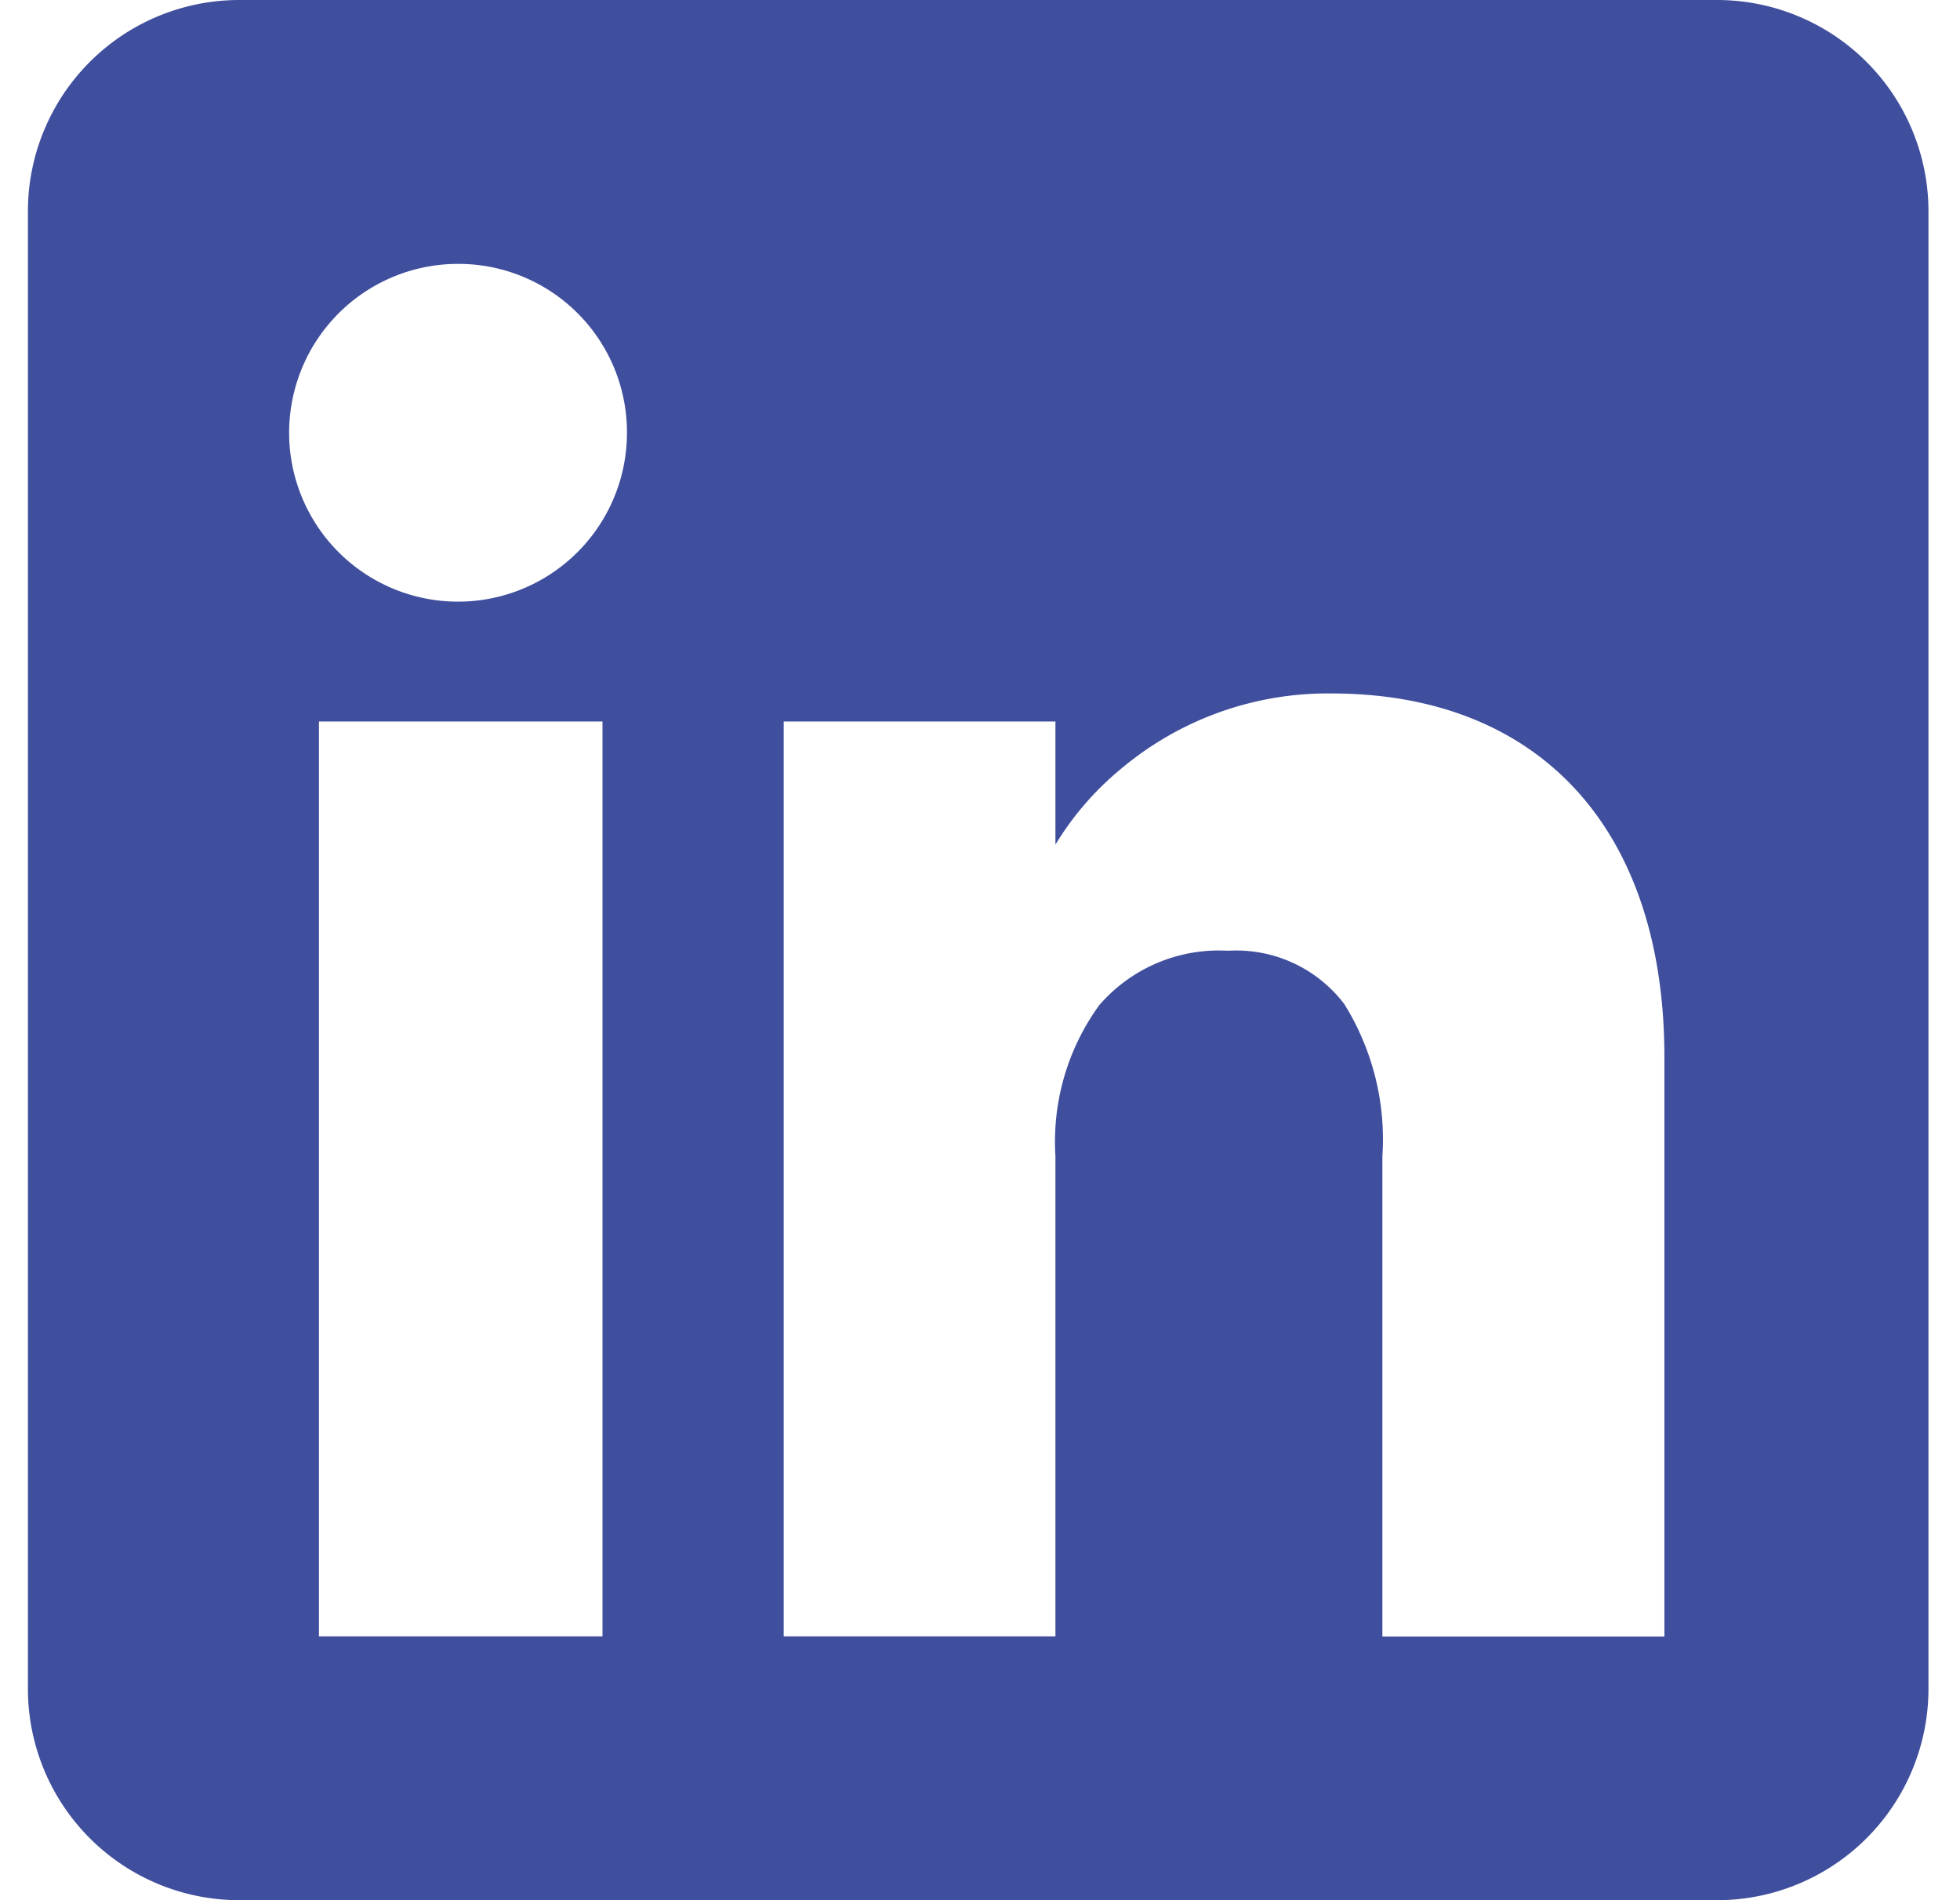 <svg xmlns="http://www.w3.org/2000/svg" width="33" height="32" fill="none"><path fill="#404F9D" d="M28.91 32H4.025A3.56 3.56 0 0 1 .47 28.444V3.556A3.559 3.559 0 0 1 4.024 0H28.91a3.56 3.56 0 0 1 3.559 3.556v24.888A3.56 3.56 0 0 1 28.91 32Zm-8.232-15.989a2.282 2.282 0 0 1 1.957.9c.475.766.7 1.66.64 2.56v8.088h4.748V17.8c0-3.834-2.1-6.122-5.608-6.122a5.408 5.408 0 0 0-3.545 1.273c-.436.36-.808.79-1.1 1.273V12.15h-4.575v15.406h4.575v-8.088a3.914 3.914 0 0 1 .738-2.541 2.663 2.663 0 0 1 2.17-.916ZM5.37 12.15v15.406h4.774V12.15H5.37Zm2.366-7.706a2.844 2.844 0 1 0 2.82 2.845 2.837 2.837 0 0 0-2.82-2.845Z"/></svg>